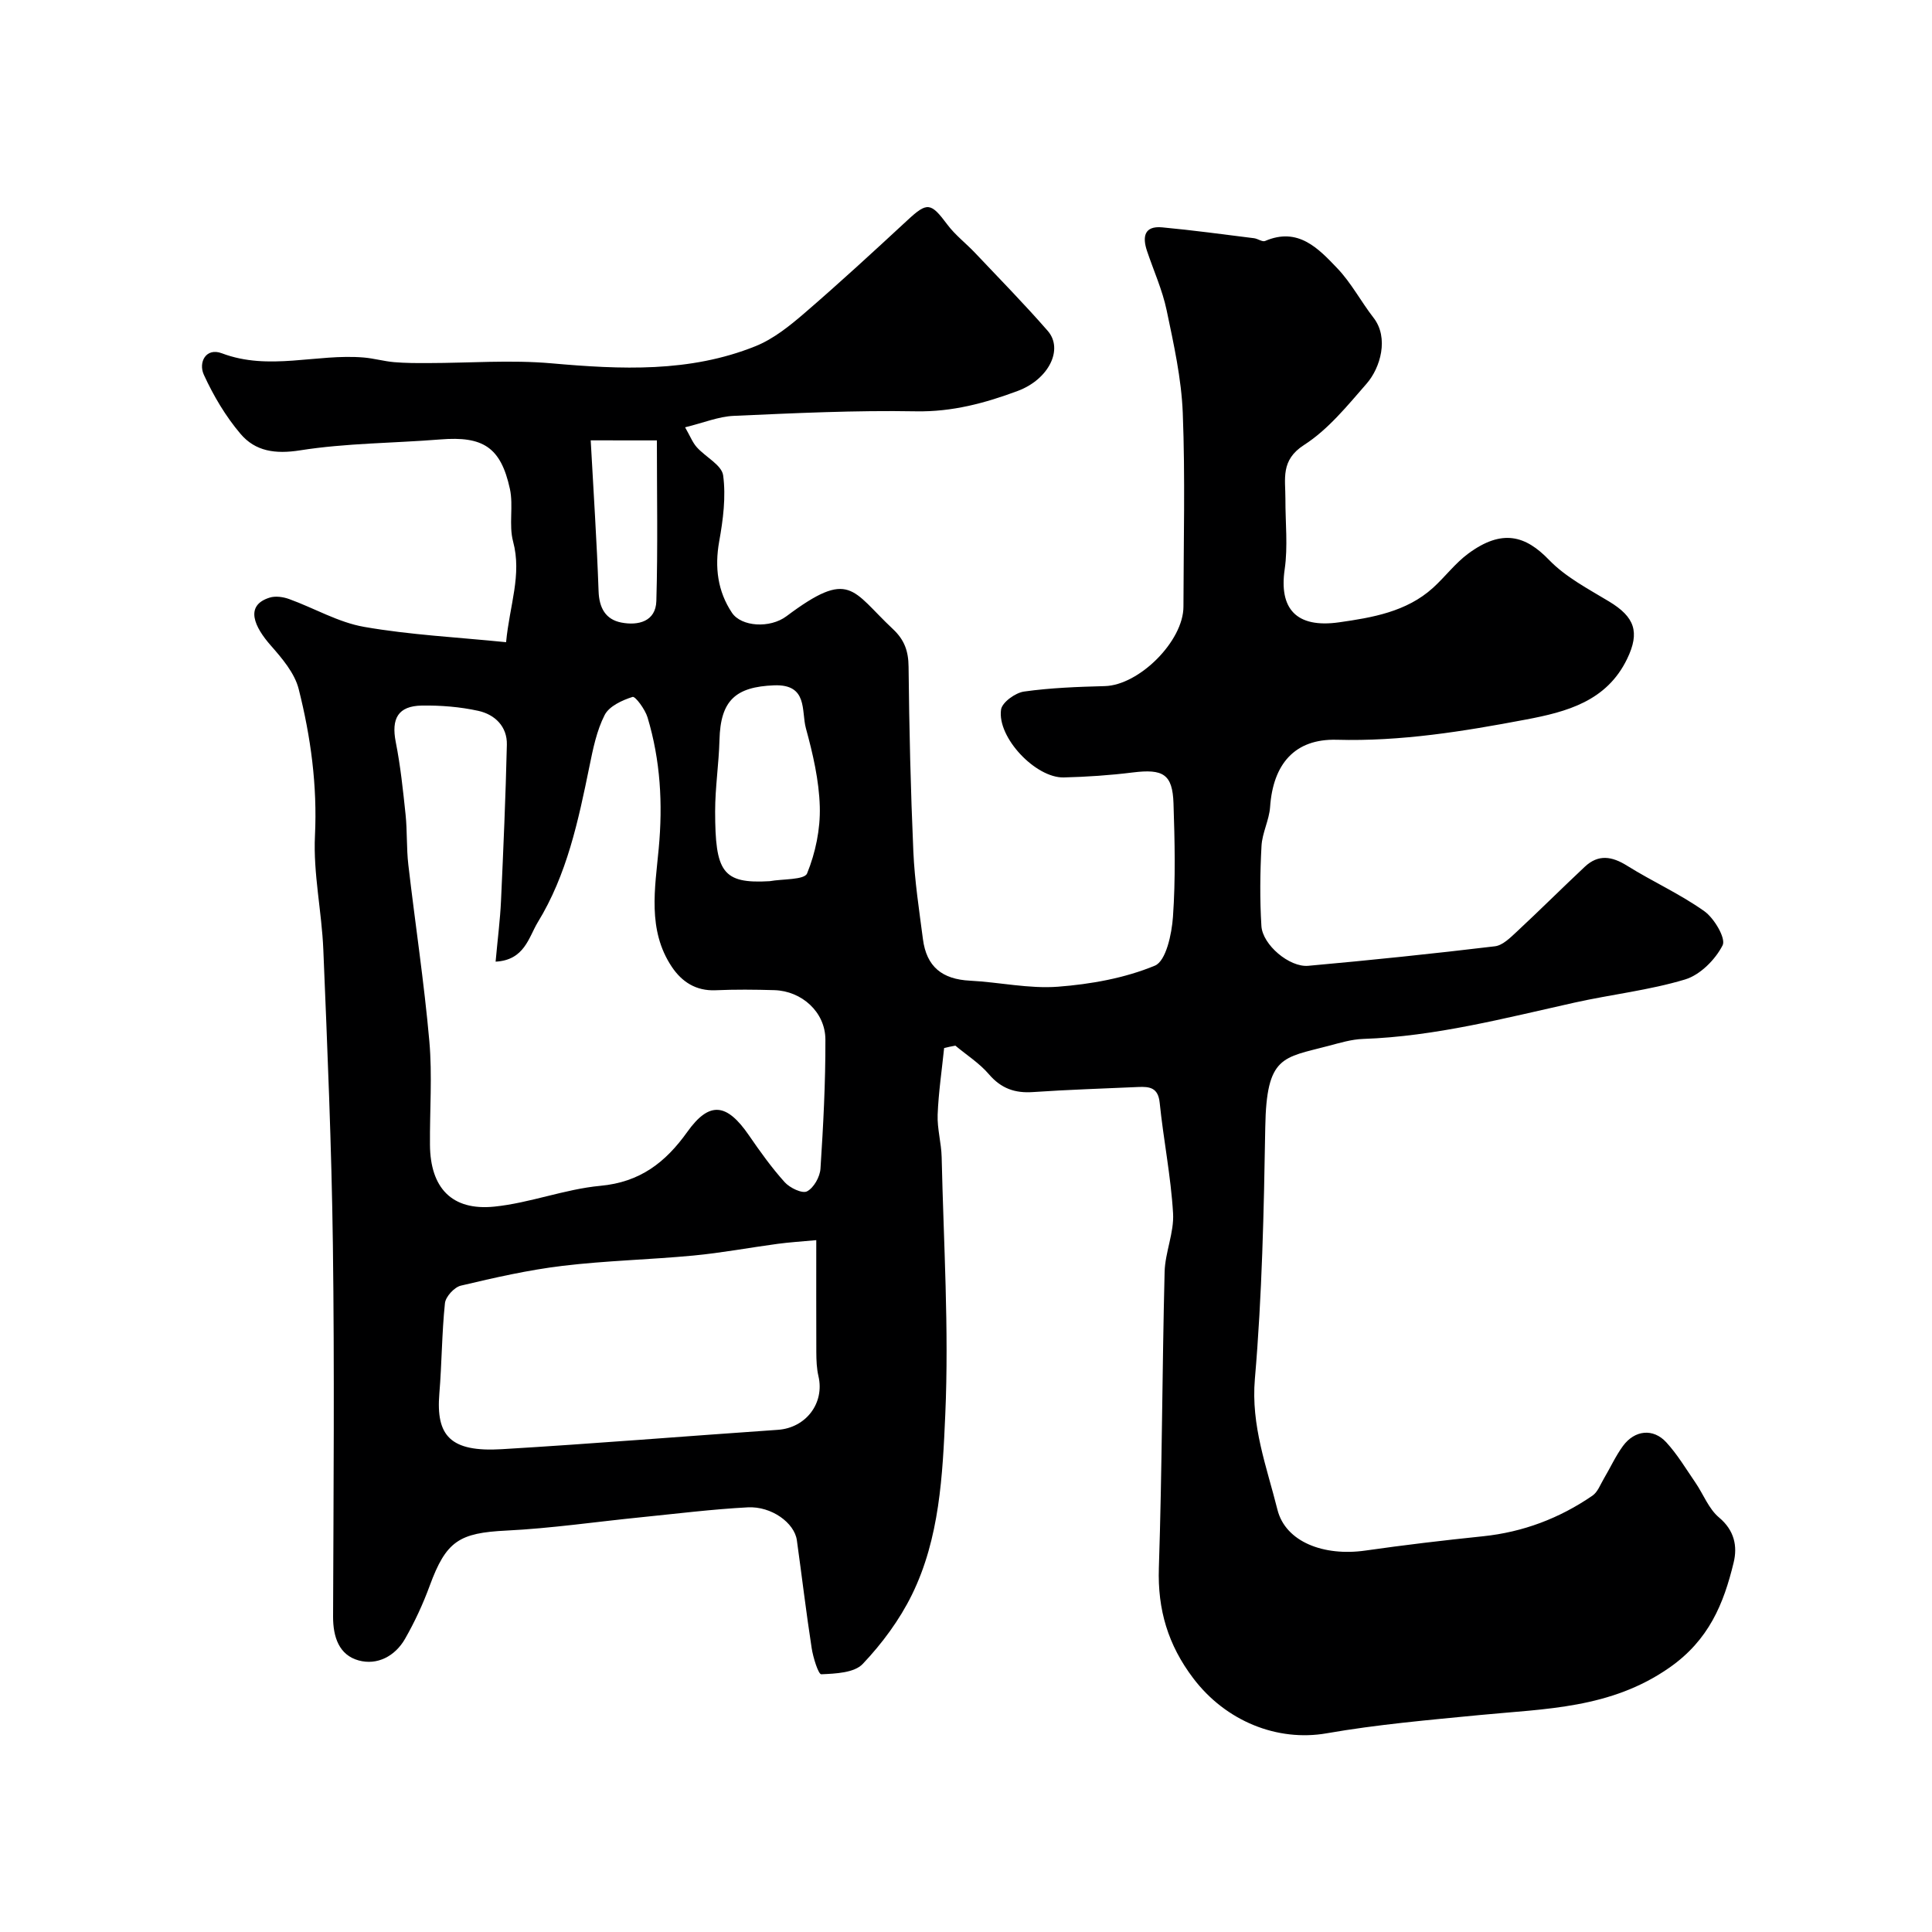 <svg enable-background="new 0 0 400 400" viewBox="0 0 400 400" xmlns="http://www.w3.org/2000/svg"><path d="m195.47 216.99c-.47 4.59-1.16 9.18-1.34 13.78-.11 2.92.76 5.86.83 8.8.4 17.77 1.53 35.57.75 53.29-.55 12.59-1.17 25.63-6.91 37.32-2.56 5.21-6.18 10.1-10.18 14.32-1.75 1.85-5.63 2.01-8.58 2.14-.6.03-1.69-3.45-1.99-5.4-1.15-7.43-2.03-14.91-3.07-22.36-.5-3.57-5.23-7.06-10.17-6.8-7.37.39-14.71 1.31-22.06 2.05-9.31.93-18.59 2.3-27.91 2.76-9.76.48-12.47 2.15-15.87 11.41-1.39 3.79-3.11 7.5-5.11 11-2.06 3.6-5.77 5.54-9.62 4.47-4.02-1.11-5.29-4.82-5.28-9.06.09-25.66.3-51.33-.04-76.99-.27-20.37-1.14-40.74-1.98-61.1-.32-7.88-2.11-15.78-1.73-23.6.5-10.4-.87-20.45-3.37-30.36-.83-3.3-3.43-6.35-5.77-9.01-3.35-3.8-5.52-8.28-.24-9.92 1.21-.38 2.8-.15 4.04.3 5.2 1.88 10.18 4.83 15.53 5.76 9.5 1.66 19.21 2.14 29.38 3.17.73-7.7 3.3-13.93 1.45-20.85-.92-3.44.1-7.38-.66-10.89-1.89-8.65-5.57-10.95-14.39-10.24-9.69.78-19.49.75-29.06 2.26-5.14.81-9.25.2-12.32-3.41-3.09-3.64-5.61-7.9-7.6-12.25-1.16-2.54.42-5.68 3.72-4.44 9.8 3.71 19.64.05 29.41.88 2.1.18 4.17.78 6.27.96 2.35.2 4.72.2 7.09.19 8.49-.01 17.04-.69 25.46.05 14.37 1.27 28.62 1.95 42.28-3.55 3.7-1.49 7.04-4.18 10.11-6.82 7.25-6.25 14.3-12.74 21.33-19.25 4.11-3.81 4.83-3.71 8.27.9 1.62 2.17 3.86 3.87 5.74 5.86 5.05 5.34 10.21 10.6 15.04 16.14 3.32 3.81.2 10.05-6.21 12.44-6.76 2.52-13.55 4.35-21.02 4.22-12.59-.23-25.2.38-37.79.94-3.14.14-6.22 1.43-10.06 2.37 1.06 1.84 1.55 3.15 2.42 4.12 1.81 2.03 5.17 3.69 5.46 5.83.6 4.45-.01 9.19-.82 13.68-.96 5.37-.31 10.34 2.64 14.76 1.94 2.91 7.87 3.28 11.28.73 13.22-9.9 13.49-5.37 22.05 2.65 2.39 2.24 3.21 4.57 3.24 7.8.13 12.77.43 25.54.99 38.3.27 6.04 1.2 12.07 1.98 18.08.74 5.74 3.98 8.33 9.76 8.62 6.07.31 12.19 1.7 18.18 1.25 6.81-.52 13.83-1.77 20.08-4.36 2.31-.95 3.5-6.54 3.75-10.12.55-7.79.37-15.66.11-23.48-.2-6.06-2.15-7.18-8.44-6.4-4.73.59-9.51.91-14.28 1.03-5.82.14-13.83-8.29-12.98-14.06.22-1.49 2.96-3.47 4.75-3.72 5.53-.78 11.16-.98 16.75-1.13 7.08-.2 16.25-9.3 16.26-16.45.02-13.37.38-26.75-.14-40.1-.28-7.13-1.87-14.25-3.34-21.27-.88-4.2-2.7-8.2-4.07-12.29-.97-2.9-.58-5.21 3.13-4.87 6.36.59 12.69 1.46 19.04 2.25.79.1 1.72.82 2.29.57 6.82-2.93 11 1.52 14.93 5.64 2.9 3.03 4.91 6.9 7.51 10.25 3.24 4.16 1.43 10.37-1.42 13.64-3.98 4.56-7.96 9.5-12.95 12.7-4.93 3.16-3.85 7.04-3.87 11.17-.02 4.87.54 9.82-.15 14.58-1.18 8.05 2.29 12.26 11.3 10.97 6.79-.97 13.91-2.16 19.39-7.12 2.52-2.28 4.6-5.1 7.31-7.1 7.04-5.2 11.89-3.72 16.73 1.3 3.43 3.56 8.11 6 12.43 8.61 5.3 3.2 6.43 6.32 3.74 11.88-4.24 8.78-12.5 10.97-20.98 12.57-12.93 2.45-25.86 4.55-39.15 4.18-8.72-.24-13.18 5.06-13.79 13.92-.19 2.72-1.64 5.36-1.78 8.08-.3 5.51-.36 11.05-.02 16.56.24 3.89 5.8 8.59 9.7 8.24 12.9-1.16 25.78-2.5 38.64-4.04 1.62-.19 3.2-1.79 4.53-3.02 4.76-4.43 9.36-9.02 14.11-13.47 2.78-2.6 5.58-2.16 8.72-.2 5.25 3.28 10.98 5.85 16.01 9.43 2.05 1.46 4.5 5.63 3.78 7.05-1.51 2.97-4.64 6.12-7.75 7.07-7.43 2.24-15.26 3.1-22.87 4.79-14.48 3.22-28.85 7.01-43.81 7.53-2.41.08-4.82.82-7.18 1.44-9.42 2.5-12.84 1.96-13.08 16.85-.29 17.37-.66 34.79-2.15 52.09-.84 9.7 2.46 18.24 4.67 27.08 1.68 6.71 9.65 9.69 18.19 8.47 8.1-1.16 16.23-2.12 24.36-2.96 8.3-.86 15.84-3.72 22.67-8.41 1.09-.75 1.64-2.31 2.37-3.54 1.33-2.24 2.42-4.66 3.95-6.75 2.43-3.3 6.25-3.71 8.96-.76 2.3 2.5 4.08 5.5 6.02 8.32 1.66 2.42 2.76 5.45 4.91 7.25 3.2 2.68 3.84 5.97 3.02 9.34-2.07 8.57-5.13 16.03-13.27 21.73-12.18 8.52-25.7 8.51-39.28 9.83-10.59 1.03-21.23 1.95-31.7 3.78-10.18 1.78-20.89-2.47-27.65-11.42-5.2-6.87-7.38-14.18-7.1-22.8.67-20.42.68-40.87 1.19-61.29.1-4.07 1.99-8.17 1.75-12.17-.45-7.65-1.99-15.23-2.77-22.87-.32-3.14-2.08-3.36-4.42-3.26-7.27.33-14.54.55-21.8 1.05-3.76.26-6.6-.74-9.13-3.68-1.95-2.29-4.61-3.97-6.95-5.93-.8.13-1.56.31-2.33.5zm-92.86-17.89c.43-4.77.94-8.68 1.12-12.61.49-10.77.96-21.54 1.21-32.31.09-3.77-2.49-6.24-5.88-7-3.81-.84-7.81-1.16-11.72-1.1-4.94.08-6.36 2.7-5.4 7.57.98 4.94 1.5 9.97 2.03 14.99.36 3.45.17 6.95.57 10.39 1.41 12.18 3.27 24.32 4.35 36.53.63 7.11.07 14.31.13 21.47.07 8.9 4.51 13.67 13.3 12.79 7.4-.75 14.59-3.62 21.99-4.31 8.2-.76 13.46-4.82 18-11.18 4.57-6.4 8.16-5.94 12.73.7 2.31 3.36 4.7 6.71 7.42 9.73 1.06 1.18 3.63 2.41 4.62 1.9 1.4-.72 2.68-3 2.79-4.69.58-8.9 1.05-17.83 1.02-26.75-.02-5.69-4.9-10.05-10.56-10.22-4.06-.12-8.12-.16-12.17.02-4.07.18-7-1.75-9.07-4.85-5.1-7.62-3.46-16.33-2.71-24.49.87-9.32.35-18.28-2.31-27.14-.5-1.67-2.54-4.43-3.1-4.25-2.16.68-4.85 1.92-5.78 3.74-1.66 3.25-2.42 7.03-3.16 10.67-2.29 11.2-4.65 22.41-10.71 32.28-1.86 3.09-2.73 7.81-8.71 8.12zm66.39 57.66c-3.16.29-5.61.44-8.04.77-5.81.78-11.59 1.87-17.42 2.42-9.01.85-18.09 1.05-27.06 2.13-7.09.85-14.11 2.45-21.07 4.1-1.35.32-3.15 2.28-3.29 3.64-.65 6.21-.64 12.5-1.16 18.73-.71 8.68 2.23 12.13 12.93 11.49 19.07-1.14 38.1-2.7 57.16-4.01 5.8-.4 9.71-5.51 8.4-11.11-.37-1.59-.43-3.27-.44-4.92-.03-7.47-.01-14.94-.01-23.24zm-9.65-74.32c2.7-.49 7.2-.24 7.75-1.61 1.74-4.27 2.76-9.17 2.63-13.79-.15-5.46-1.43-10.97-2.88-16.27-.97-3.57.47-9.15-6.58-8.88-7.99.31-11.1 3.13-11.31 11.3-.13 4.94-.9 9.87-.9 14.8.02 12.49 1.47 15.03 11.29 14.45zm-37.05-91.27c.58 10.73 1.27 20.98 1.63 31.24.12 3.48 1.47 5.85 4.7 6.48 3.49.68 7.14-.2 7.26-4.46.32-11.05.11-22.12.11-33.25-5.32-.01-9.93-.01-13.7-.01z" fill="#000001"/></svg>
